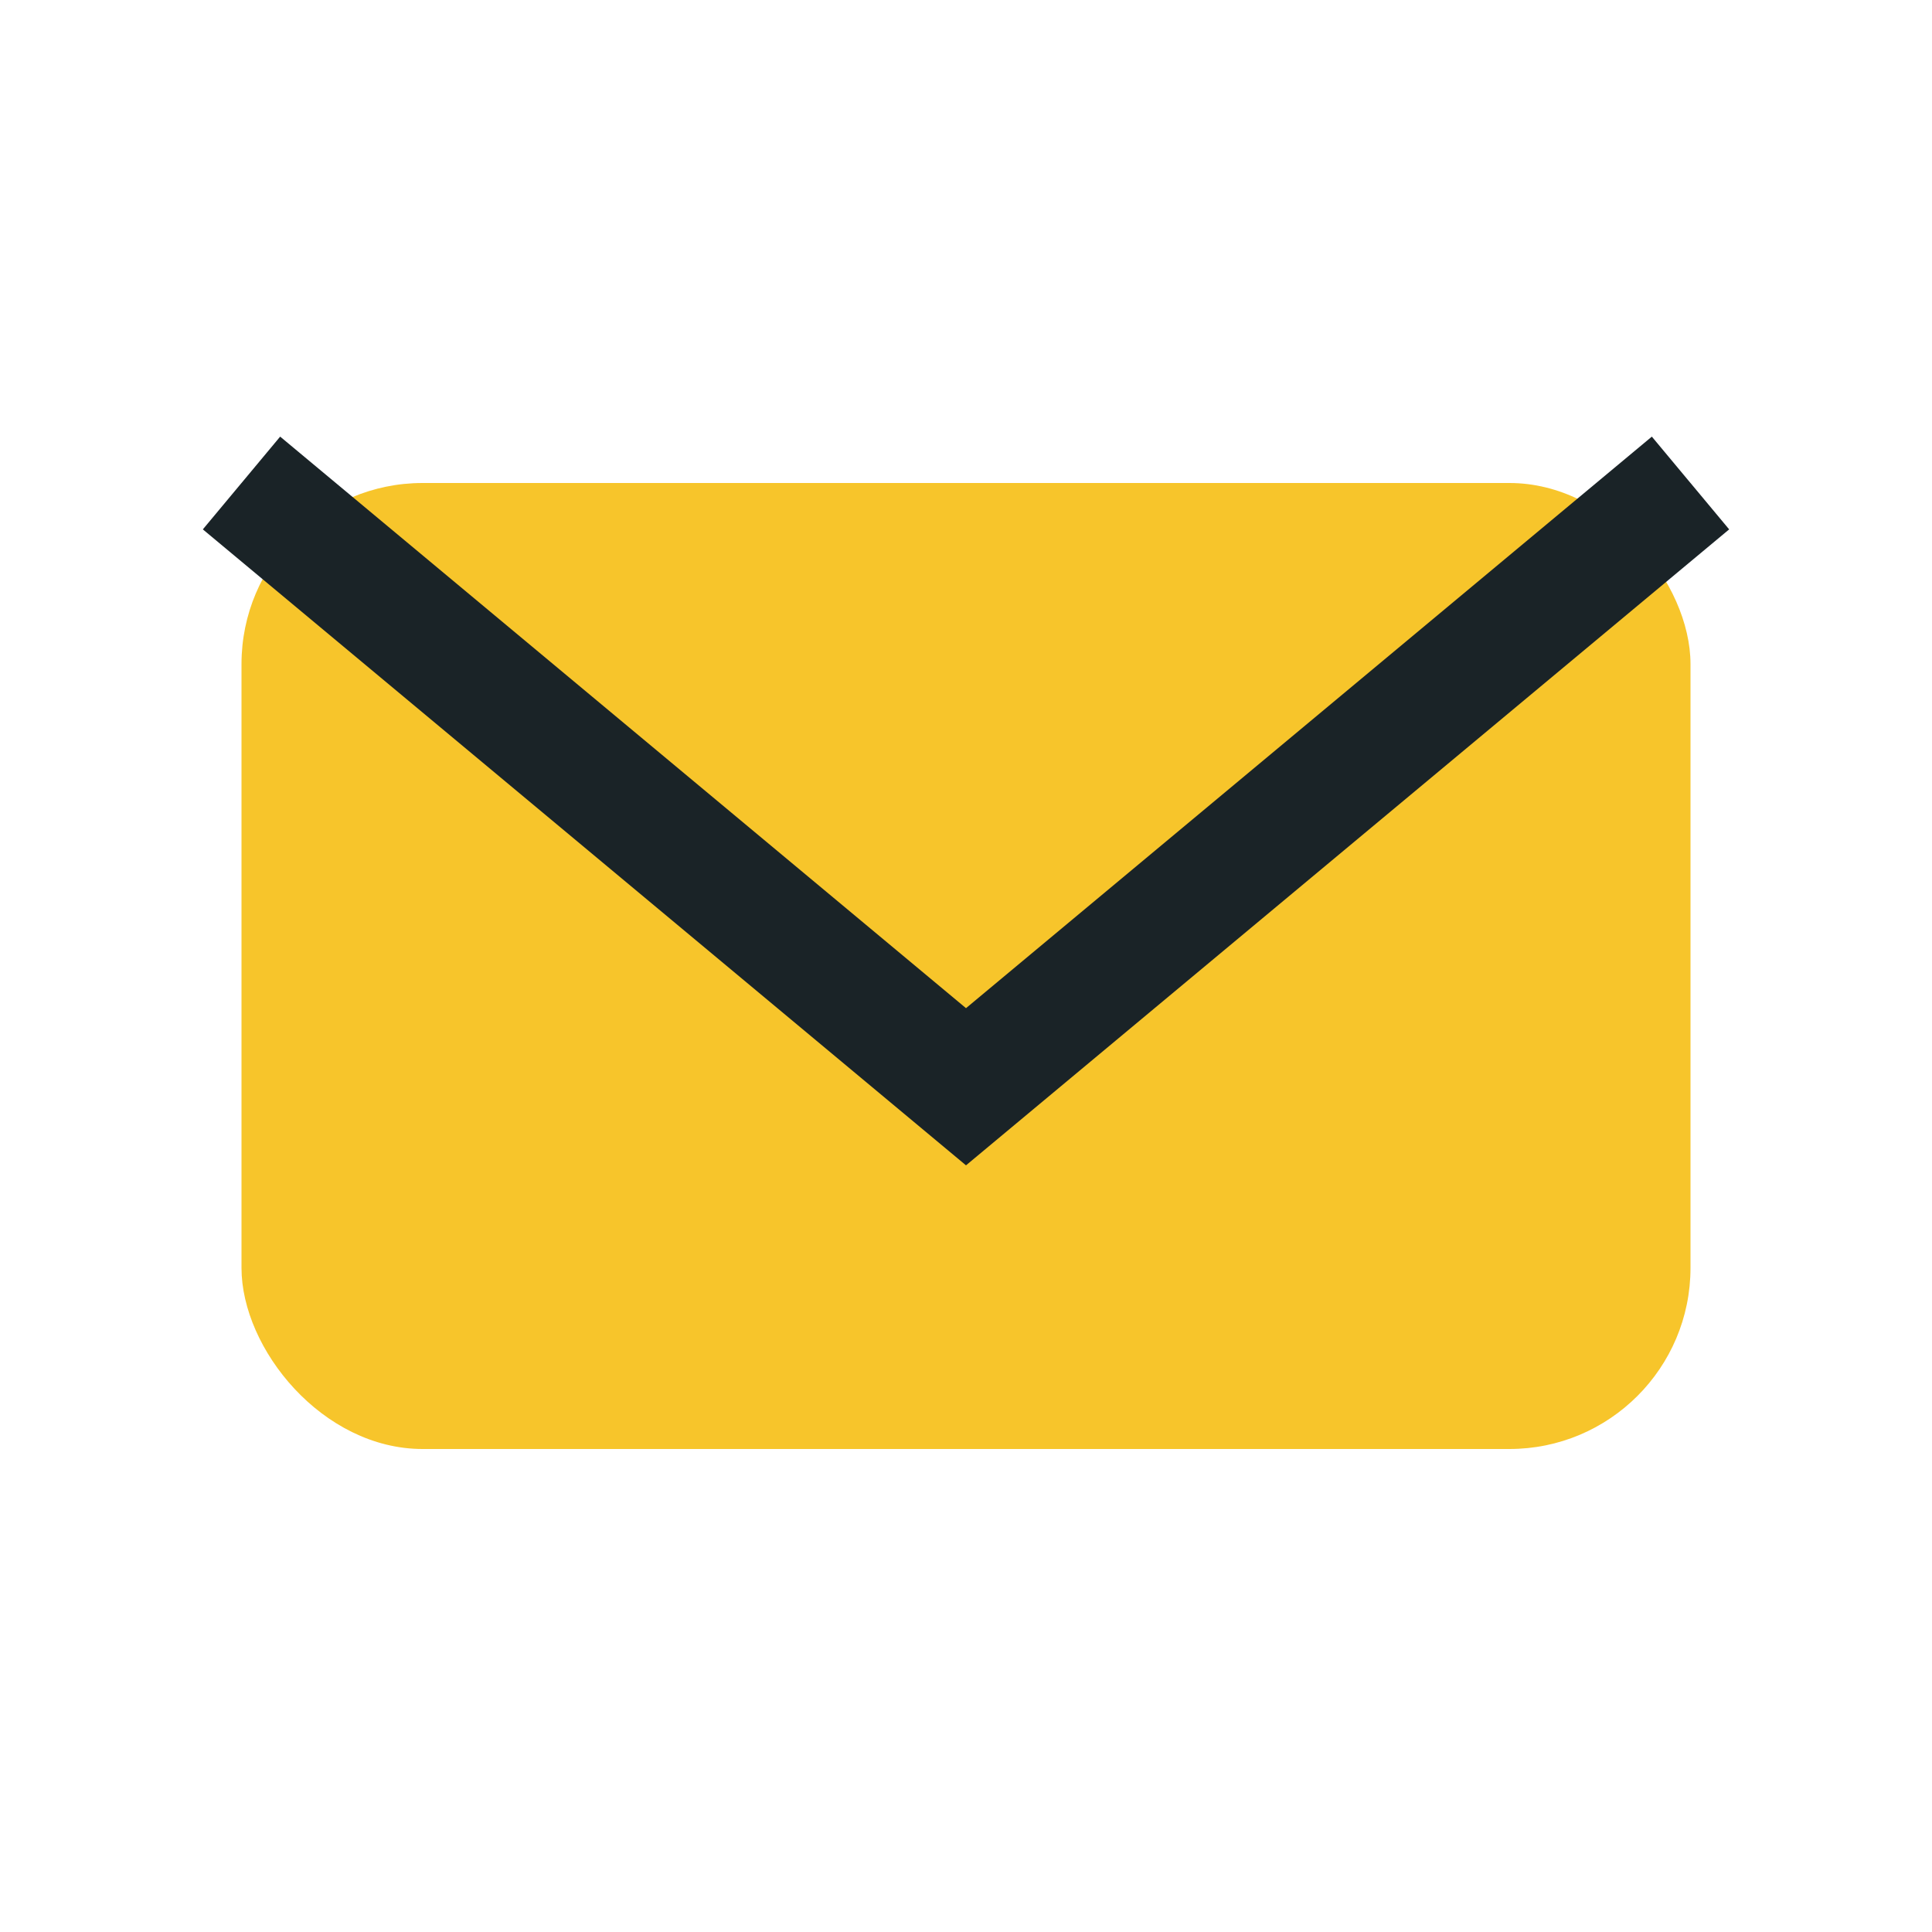 <?xml version="1.0" encoding="UTF-8"?>
<svg xmlns="http://www.w3.org/2000/svg" width="32" height="32" viewBox="0 0 32 32"><rect x="4" y="8" width="24" height="16" rx="3" fill="#F7C52B"/><path d="M4 8l12 10 12-10" fill="none" stroke="#1A2327" stroke-width="2"/></svg>